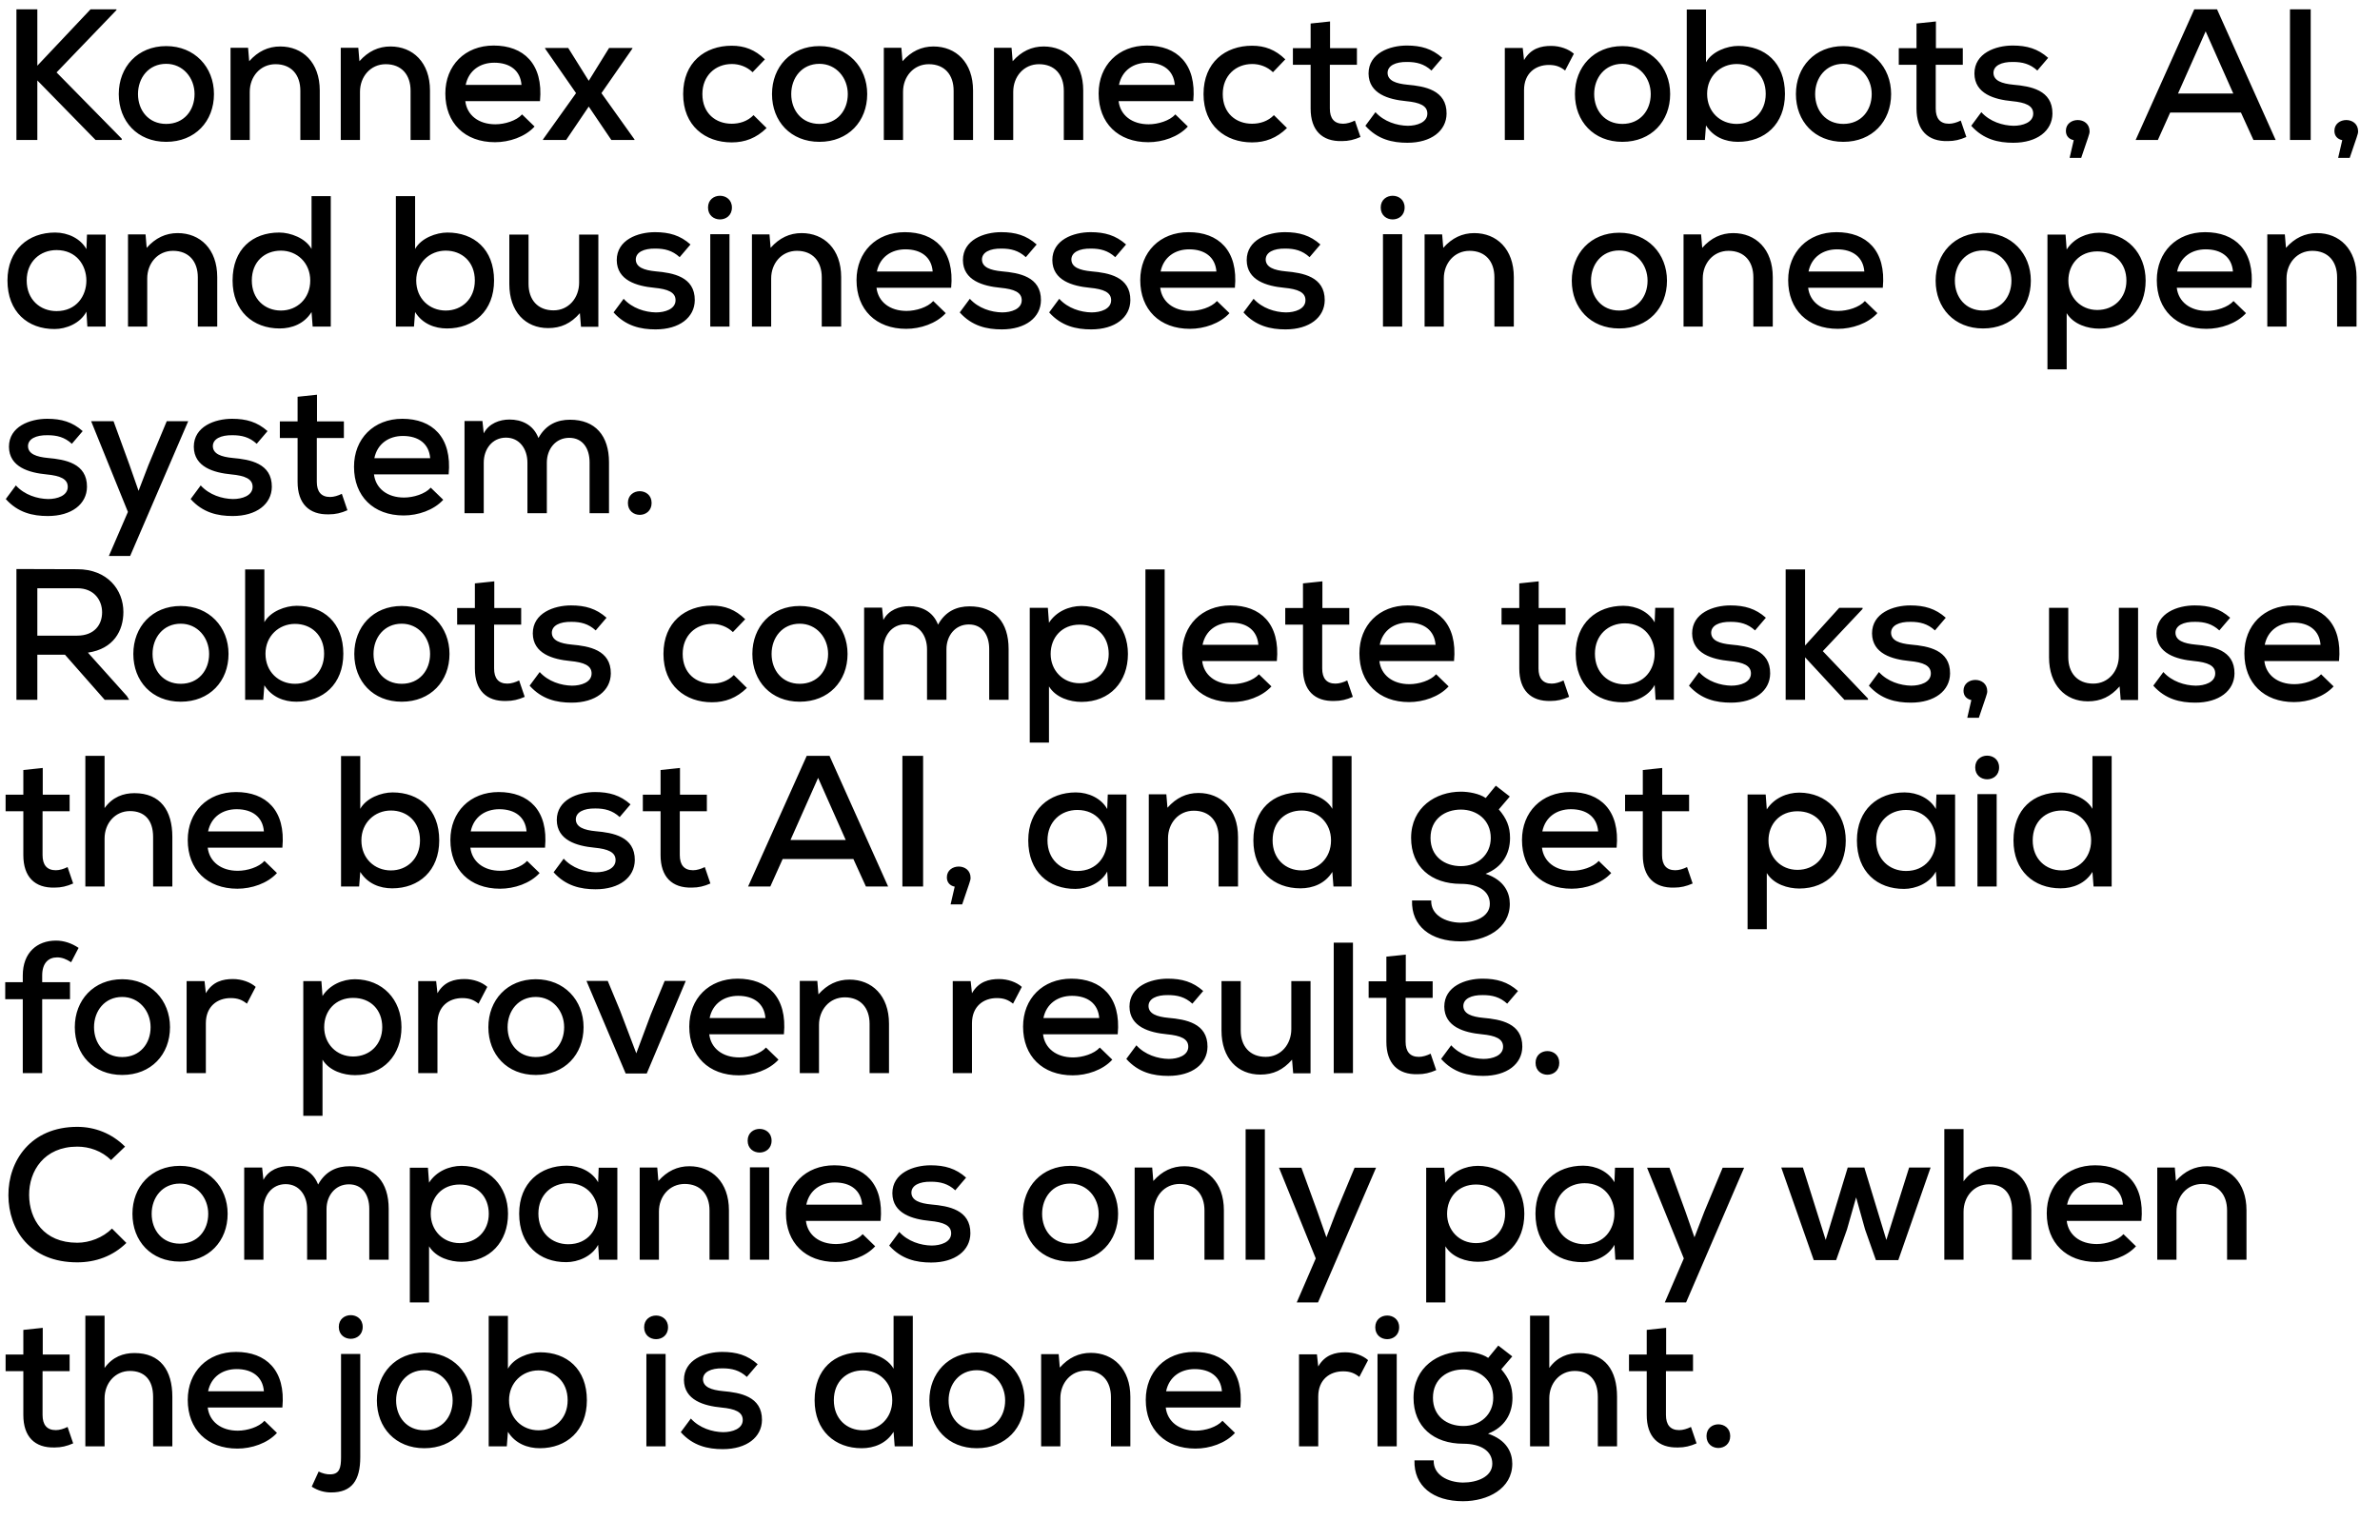 <?xml version="1.0" encoding="UTF-8"?> <svg xmlns="http://www.w3.org/2000/svg" width="51" height="33" viewBox="0 0 51 33" fill="none"><path d="M2.496 0.2V0.216L1.212 1.552L2.608 2.972V3H2.048L0.8 1.724V3H0.352V0.2H0.8V1.408L1.94 0.2H2.496ZM3.561 0.988C4.169 0.988 4.585 1.436 4.585 2.016C4.585 2.6 4.181 3.04 3.561 3.04C2.945 3.04 2.545 2.6 2.545 2.016C2.545 1.436 2.949 0.988 3.561 0.988ZM3.561 1.368C3.185 1.368 2.957 1.668 2.957 2.016C2.957 2.368 3.185 2.656 3.561 2.656C3.941 2.656 4.169 2.368 4.169 2.016C4.169 1.668 3.921 1.368 3.561 1.368ZM6.852 3H6.436V1.944C6.436 1.604 6.244 1.376 5.904 1.376C5.576 1.376 5.352 1.644 5.352 1.968V3H4.94V1.024H5.316L5.34 1.312C5.528 1.1 5.748 0.996 6.004 0.996C6.484 0.996 6.852 1.336 6.852 1.94V3ZM9.214 3H8.798V1.944C8.798 1.604 8.606 1.376 8.266 1.376C7.938 1.376 7.714 1.644 7.714 1.968V3H7.302V1.024H7.678L7.702 1.312C7.89 1.1 8.11 0.996 8.366 0.996C8.846 0.996 9.214 1.336 9.214 1.94V3ZM11.571 2.168H9.971C10.007 2.468 10.255 2.664 10.615 2.664C10.815 2.664 11.067 2.588 11.187 2.452L11.455 2.712C11.251 2.936 10.911 3.048 10.607 3.048C9.959 3.048 9.543 2.636 9.543 2.004C9.543 1.404 9.963 0.976 10.579 0.976C11.215 0.976 11.647 1.364 11.571 2.168ZM9.979 1.82H11.175C11.151 1.508 10.923 1.344 10.591 1.344C10.291 1.344 10.043 1.508 9.979 1.82ZM12.616 1.732L13.052 1.028H13.552V1.04L12.888 1.996L13.596 2.988V3H13.1L12.616 2.284L12.132 3H11.636V2.988L12.344 1.996L11.68 1.04V1.028H12.176L12.616 1.732ZM16.147 2.468L16.427 2.744C16.207 2.96 15.963 3.052 15.679 3.052C15.111 3.052 14.639 2.696 14.639 2.016C14.639 1.336 15.107 0.98 15.679 0.98C15.951 0.98 16.179 1.064 16.391 1.272L16.127 1.548C16.003 1.428 15.839 1.372 15.683 1.372C15.327 1.372 15.051 1.624 15.051 2.016C15.051 2.432 15.339 2.652 15.679 2.652C15.847 2.652 16.019 2.6 16.147 2.468ZM17.559 0.988C18.167 0.988 18.583 1.436 18.583 2.016C18.583 2.6 18.179 3.04 17.559 3.04C16.943 3.04 16.543 2.6 16.543 2.016C16.543 1.436 16.947 0.988 17.559 0.988ZM17.559 1.368C17.183 1.368 16.955 1.668 16.955 2.016C16.955 2.368 17.183 2.656 17.559 2.656C17.939 2.656 18.167 2.368 18.167 2.016C18.167 1.668 17.919 1.368 17.559 1.368ZM20.851 3H20.435V1.944C20.435 1.604 20.243 1.376 19.903 1.376C19.575 1.376 19.351 1.644 19.351 1.968V3H18.939V1.024H19.315L19.339 1.312C19.527 1.1 19.747 0.996 20.003 0.996C20.483 0.996 20.851 1.336 20.851 1.94V3ZM23.212 3H22.796V1.944C22.796 1.604 22.604 1.376 22.264 1.376C21.936 1.376 21.712 1.644 21.712 1.968V3H21.3V1.024H21.676L21.7 1.312C21.888 1.1 22.108 0.996 22.364 0.996C22.844 0.996 23.212 1.336 23.212 1.94V3ZM25.57 2.168H23.97C24.006 2.468 24.254 2.664 24.614 2.664C24.814 2.664 25.066 2.588 25.186 2.452L25.454 2.712C25.25 2.936 24.91 3.048 24.606 3.048C23.958 3.048 23.542 2.636 23.542 2.004C23.542 1.404 23.962 0.976 24.578 0.976C25.214 0.976 25.646 1.364 25.57 2.168ZM23.978 1.82H25.174C25.15 1.508 24.922 1.344 24.59 1.344C24.29 1.344 24.042 1.508 23.978 1.82ZM27.298 2.468L27.578 2.744C27.358 2.96 27.114 3.052 26.83 3.052C26.262 3.052 25.79 2.696 25.79 2.016C25.79 1.336 26.258 0.98 26.83 0.98C27.102 0.98 27.33 1.064 27.542 1.272L27.278 1.548C27.154 1.428 26.99 1.372 26.834 1.372C26.478 1.372 26.202 1.624 26.202 2.016C26.202 2.432 26.49 2.652 26.83 2.652C26.998 2.652 27.17 2.6 27.298 2.468ZM28.085 0.504L28.501 0.46V1.032H29.077V1.388H28.497V2.328C28.497 2.536 28.589 2.652 28.781 2.652C28.861 2.652 28.953 2.624 29.033 2.584L29.153 2.936C29.017 2.996 28.897 3.024 28.757 3.024C28.329 3.036 28.085 2.792 28.085 2.328V1.388H27.705V1.032H28.085V0.504ZM30.906 1.24L30.674 1.512C30.518 1.368 30.35 1.328 30.154 1.328C29.902 1.324 29.734 1.408 29.734 1.564C29.738 1.728 29.91 1.792 30.162 1.816C30.526 1.848 31.002 1.928 30.998 2.436C30.994 2.804 30.67 3.06 30.158 3.06C29.838 3.06 29.518 2.988 29.258 2.696L29.474 2.404C29.658 2.608 29.934 2.692 30.166 2.696C30.362 2.696 30.582 2.624 30.586 2.44C30.59 2.264 30.422 2.196 30.13 2.168C29.758 2.132 29.33 2.012 29.326 1.576C29.326 1.14 29.778 0.976 30.146 0.976C30.45 0.976 30.686 1.044 30.906 1.24ZM32.246 1.028H32.63L32.658 1.288C32.802 1.036 33.026 0.984 33.238 0.984C33.43 0.984 33.614 1.052 33.726 1.152L33.538 1.512C33.438 1.432 33.342 1.392 33.19 1.392C32.906 1.392 32.658 1.568 32.658 1.932V3H32.246V1.028ZM34.765 0.988C35.373 0.988 35.789 1.436 35.789 2.016C35.789 2.6 35.385 3.04 34.765 3.04C34.149 3.04 33.749 2.6 33.749 2.016C33.749 1.436 34.153 0.988 34.765 0.988ZM34.765 1.368C34.389 1.368 34.161 1.668 34.161 2.016C34.161 2.368 34.389 2.656 34.765 2.656C35.145 2.656 35.373 2.368 35.373 2.016C35.373 1.668 35.125 1.368 34.765 1.368ZM37.213 1.372C36.869 1.372 36.581 1.632 36.581 2.012C36.581 2.4 36.865 2.656 37.213 2.656C37.557 2.656 37.837 2.408 37.837 2.012C37.837 1.608 37.557 1.372 37.213 1.372ZM36.145 0.204H36.557V1.336C36.685 1.104 37.009 0.984 37.249 0.984C37.817 0.984 38.249 1.34 38.249 2.012C38.249 2.664 37.813 3.04 37.241 3.04C36.977 3.04 36.713 2.94 36.557 2.688L36.533 3H36.145V0.204ZM39.5 0.988C40.108 0.988 40.524 1.436 40.524 2.016C40.524 2.6 40.12 3.04 39.5 3.04C38.884 3.04 38.484 2.6 38.484 2.016C38.484 1.436 38.888 0.988 39.5 0.988ZM39.5 1.368C39.124 1.368 38.896 1.668 38.896 2.016C38.896 2.368 39.124 2.656 39.5 2.656C39.88 2.656 40.108 2.368 40.108 2.016C40.108 1.668 39.86 1.368 39.5 1.368ZM41.068 0.504L41.484 0.46V1.032H42.06V1.388H41.48V2.328C41.48 2.536 41.572 2.652 41.764 2.652C41.844 2.652 41.936 2.624 42.016 2.584L42.136 2.936C42 2.996 41.88 3.024 41.74 3.024C41.312 3.036 41.068 2.792 41.068 2.328V1.388H40.688V1.032H41.068V0.504ZM43.889 1.24L43.657 1.512C43.501 1.368 43.333 1.328 43.137 1.328C42.885 1.324 42.717 1.408 42.717 1.564C42.721 1.728 42.893 1.792 43.145 1.816C43.509 1.848 43.985 1.928 43.981 2.436C43.977 2.804 43.653 3.06 43.141 3.06C42.821 3.06 42.501 2.988 42.241 2.696L42.457 2.404C42.641 2.608 42.917 2.692 43.149 2.696C43.345 2.696 43.565 2.624 43.569 2.44C43.573 2.264 43.405 2.196 43.113 2.168C42.741 2.132 42.313 2.012 42.309 1.576C42.309 1.14 42.761 0.976 43.129 0.976C43.433 0.976 43.669 1.044 43.889 1.24ZM44.777 2.816C44.777 2.876 44.749 2.928 44.597 3.384H44.349L44.437 3.004C44.337 2.984 44.269 2.916 44.269 2.804C44.269 2.5 44.777 2.488 44.777 2.816ZM48.288 3L48.02 2.412H46.504L46.24 3H45.764L47.02 0.2H47.508L48.764 3H48.288ZM47.856 2.004L47.264 0.672L46.672 2.004H47.856ZM49.515 3H49.071V0.2H49.515V3ZM50.531 2.816C50.531 2.876 50.503 2.928 50.351 3.384H50.103L50.191 3.004C50.091 2.984 50.023 2.916 50.023 2.804C50.023 2.5 50.531 2.488 50.531 2.816ZM1.852 5.34L1.864 5.028H2.264C2.264 5.684 2.264 6.344 2.264 7H1.872L1.852 6.68C1.72 6.932 1.416 7.052 1.172 7.052C0.596 7.056 0.16 6.684 0.16 6.012C0.16 5.352 0.612 4.984 1.18 4.984C1.46 4.984 1.728 5.116 1.852 5.34ZM1.212 5.36C0.86 5.36 0.572 5.608 0.572 6.012C0.572 6.42 0.86 6.668 1.212 6.668C2.064 6.668 2.064 5.36 1.212 5.36ZM4.655 7H4.239V5.944C4.239 5.604 4.047 5.376 3.707 5.376C3.379 5.376 3.155 5.644 3.155 5.968V7H2.743V5.024H3.119L3.143 5.312C3.331 5.1 3.551 4.996 3.807 4.996C4.287 4.996 4.655 5.336 4.655 5.94V7ZM6.02 5.372C5.672 5.372 5.396 5.608 5.396 6.012C5.396 6.408 5.672 6.656 6.02 6.656C6.364 6.656 6.648 6.4 6.648 6.012C6.648 5.632 6.364 5.372 6.02 5.372ZM6.676 4.204H7.088V7H6.7L6.676 6.688C6.52 6.94 6.256 7.04 5.992 7.04C5.42 7.04 4.984 6.664 4.984 6.012C4.984 5.34 5.412 4.984 5.984 4.984C6.224 4.984 6.548 5.104 6.676 5.336V4.204ZM9.551 5.372C9.207 5.372 8.919 5.632 8.919 6.012C8.919 6.4 9.203 6.656 9.551 6.656C9.895 6.656 10.175 6.408 10.175 6.012C10.175 5.608 9.895 5.372 9.551 5.372ZM8.483 4.204H8.895V5.336C9.023 5.104 9.347 4.984 9.587 4.984C10.155 4.984 10.587 5.34 10.587 6.012C10.587 6.664 10.151 7.04 9.579 7.04C9.315 7.04 9.051 6.94 8.895 6.688L8.871 7H8.483V4.204ZM10.914 5.028H11.326V6.084C11.326 6.42 11.518 6.652 11.862 6.652C12.186 6.652 12.41 6.384 12.41 6.056V5.028H12.822V7.004H12.45L12.426 6.712C12.234 6.932 12.022 7.032 11.746 7.032C11.262 7.032 10.914 6.684 10.914 6.088V5.028ZM14.796 5.24L14.564 5.512C14.408 5.368 14.24 5.328 14.044 5.328C13.792 5.324 13.624 5.408 13.624 5.564C13.628 5.728 13.8 5.792 14.052 5.816C14.416 5.848 14.892 5.928 14.888 6.436C14.884 6.804 14.56 7.06 14.048 7.06C13.728 7.06 13.408 6.988 13.148 6.696L13.364 6.404C13.548 6.608 13.824 6.692 14.056 6.696C14.252 6.696 14.472 6.624 14.476 6.44C14.48 6.264 14.312 6.196 14.02 6.168C13.648 6.132 13.22 6.012 13.216 5.576C13.216 5.14 13.668 4.976 14.036 4.976C14.34 4.976 14.576 5.044 14.796 5.24ZM15.632 5.02V7H15.22V5.02H15.632ZM15.172 4.448C15.172 4.788 15.684 4.788 15.684 4.448C15.684 4.112 15.172 4.112 15.172 4.448ZM18.025 7H17.609V5.944C17.609 5.604 17.417 5.376 17.077 5.376C16.749 5.376 16.525 5.644 16.525 5.968V7H16.113V5.024H16.489L16.513 5.312C16.701 5.1 16.921 4.996 17.177 4.996C17.657 4.996 18.025 5.336 18.025 5.94V7ZM20.382 6.168H18.782C18.818 6.468 19.066 6.664 19.426 6.664C19.626 6.664 19.878 6.588 19.998 6.452L20.266 6.712C20.062 6.936 19.722 7.048 19.418 7.048C18.77 7.048 18.354 6.636 18.354 6.004C18.354 5.404 18.774 4.976 19.39 4.976C20.026 4.976 20.458 5.364 20.382 6.168ZM18.79 5.82H19.986C19.962 5.508 19.734 5.344 19.402 5.344C19.102 5.344 18.854 5.508 18.79 5.82ZM22.214 5.24L21.982 5.512C21.826 5.368 21.658 5.328 21.462 5.328C21.21 5.324 21.042 5.408 21.042 5.564C21.046 5.728 21.218 5.792 21.47 5.816C21.834 5.848 22.31 5.928 22.306 6.436C22.302 6.804 21.978 7.06 21.466 7.06C21.146 7.06 20.826 6.988 20.566 6.696L20.782 6.404C20.966 6.608 21.242 6.692 21.474 6.696C21.67 6.696 21.89 6.624 21.894 6.44C21.898 6.264 21.73 6.196 21.438 6.168C21.066 6.132 20.638 6.012 20.634 5.576C20.634 5.14 21.086 4.976 21.454 4.976C21.758 4.976 21.994 5.044 22.214 5.24ZM24.13 5.24L23.898 5.512C23.742 5.368 23.574 5.328 23.378 5.328C23.126 5.324 22.958 5.408 22.958 5.564C22.962 5.728 23.134 5.792 23.386 5.816C23.75 5.848 24.226 5.928 24.222 6.436C24.218 6.804 23.894 7.06 23.382 7.06C23.062 7.06 22.742 6.988 22.482 6.696L22.698 6.404C22.882 6.608 23.158 6.692 23.39 6.696C23.586 6.696 23.806 6.624 23.81 6.44C23.814 6.264 23.646 6.196 23.354 6.168C22.982 6.132 22.554 6.012 22.55 5.576C22.55 5.14 23.002 4.976 23.37 4.976C23.674 4.976 23.91 5.044 24.13 5.24ZM26.462 6.168H24.862C24.898 6.468 25.146 6.664 25.506 6.664C25.706 6.664 25.958 6.588 26.078 6.452L26.346 6.712C26.142 6.936 25.802 7.048 25.498 7.048C24.85 7.048 24.434 6.636 24.434 6.004C24.434 5.404 24.854 4.976 25.47 4.976C26.106 4.976 26.538 5.364 26.462 6.168ZM24.87 5.82H26.066C26.042 5.508 25.814 5.344 25.482 5.344C25.182 5.344 24.934 5.508 24.87 5.82ZM28.294 5.24L28.062 5.512C27.907 5.368 27.738 5.328 27.543 5.328C27.291 5.324 27.122 5.408 27.122 5.564C27.127 5.728 27.299 5.792 27.55 5.816C27.915 5.848 28.39 5.928 28.387 6.436C28.383 6.804 28.058 7.06 27.547 7.06C27.227 7.06 26.907 6.988 26.646 6.696L26.863 6.404C27.047 6.608 27.323 6.692 27.555 6.696C27.75 6.696 27.971 6.624 27.974 6.44C27.979 6.264 27.811 6.196 27.518 6.168C27.146 6.132 26.718 6.012 26.715 5.576C26.715 5.14 27.166 4.976 27.535 4.976C27.838 4.976 28.075 5.044 28.294 5.24ZM30.047 5.02V7H29.635V5.02H30.047ZM29.587 4.448C29.587 4.788 30.099 4.788 30.099 4.448C30.099 4.112 29.587 4.112 29.587 4.448ZM32.439 7H32.023V5.944C32.023 5.604 31.831 5.376 31.491 5.376C31.163 5.376 30.939 5.644 30.939 5.968V7H30.527V5.024H30.903L30.927 5.312C31.115 5.1 31.335 4.996 31.591 4.996C32.071 4.996 32.439 5.336 32.439 5.94V7ZM34.697 4.988C35.305 4.988 35.721 5.436 35.721 6.016C35.721 6.6 35.317 7.04 34.697 7.04C34.081 7.04 33.681 6.6 33.681 6.016C33.681 5.436 34.085 4.988 34.697 4.988ZM34.697 5.368C34.321 5.368 34.093 5.668 34.093 6.016C34.093 6.368 34.321 6.656 34.697 6.656C35.077 6.656 35.305 6.368 35.305 6.016C35.305 5.668 35.057 5.368 34.697 5.368ZM37.988 7H37.572V5.944C37.572 5.604 37.38 5.376 37.04 5.376C36.712 5.376 36.488 5.644 36.488 5.968V7H36.076V5.024H36.452L36.476 5.312C36.664 5.1 36.884 4.996 37.14 4.996C37.62 4.996 37.988 5.336 37.988 5.94V7ZM40.346 6.168H38.746C38.782 6.468 39.03 6.664 39.39 6.664C39.59 6.664 39.842 6.588 39.962 6.452L40.23 6.712C40.026 6.936 39.686 7.048 39.382 7.048C38.734 7.048 38.318 6.636 38.318 6.004C38.318 5.404 38.738 4.976 39.354 4.976C39.99 4.976 40.422 5.364 40.346 6.168ZM38.754 5.82H39.95C39.926 5.508 39.698 5.344 39.366 5.344C39.066 5.344 38.818 5.508 38.754 5.82ZM42.494 4.988C43.102 4.988 43.518 5.436 43.518 6.016C43.518 6.6 43.114 7.04 42.494 7.04C41.878 7.04 41.478 6.6 41.478 6.016C41.478 5.436 41.882 4.988 42.494 4.988ZM42.494 5.368C42.118 5.368 41.89 5.668 41.89 6.016C41.89 6.368 42.118 6.656 42.494 6.656C42.874 6.656 43.102 6.368 43.102 6.016C43.102 5.668 42.854 5.368 42.494 5.368ZM44.942 6.644C45.302 6.644 45.566 6.384 45.566 6.016C45.566 5.644 45.318 5.388 44.942 5.388C44.562 5.388 44.322 5.664 44.322 6.016C44.322 6.368 44.582 6.644 44.942 6.644ZM44.286 7.916H43.874V5.028H44.262L44.286 5.348C44.438 5.108 44.718 4.988 44.982 4.988C45.57 4.992 45.978 5.42 45.978 6.016C45.978 6.612 45.594 7.044 44.982 7.044C44.742 7.044 44.434 6.956 44.286 6.712V7.916ZM48.245 6.168H46.645C46.681 6.468 46.929 6.664 47.289 6.664C47.489 6.664 47.741 6.588 47.861 6.452L48.129 6.712C47.925 6.936 47.585 7.048 47.281 7.048C46.633 7.048 46.217 6.636 46.217 6.004C46.217 5.404 46.637 4.976 47.253 4.976C47.889 4.976 48.321 5.364 48.245 6.168ZM46.653 5.82H47.849C47.825 5.508 47.597 5.344 47.265 5.344C46.965 5.344 46.717 5.508 46.653 5.82ZM50.497 7H50.081V5.944C50.081 5.604 49.889 5.376 49.549 5.376C49.221 5.376 48.997 5.644 48.997 5.968V7H48.585V5.024H48.961L48.985 5.312C49.173 5.1 49.393 4.996 49.649 4.996C50.129 4.996 50.497 5.336 50.497 5.94V7ZM1.772 9.24L1.54 9.512C1.384 9.368 1.216 9.328 1.02 9.328C0.768 9.324 0.6 9.408 0.6 9.564C0.604 9.728 0.776 9.792 1.028 9.816C1.392 9.848 1.868 9.928 1.864 10.436C1.86 10.804 1.536 11.06 1.024 11.06C0.704 11.06 0.384 10.988 0.124 10.696L0.34 10.404C0.524 10.608 0.8 10.692 1.032 10.696C1.228 10.696 1.448 10.624 1.452 10.44C1.456 10.264 1.288 10.196 0.996 10.168C0.624 10.132 0.196 10.012 0.192 9.576C0.192 9.14 0.644 8.976 1.012 8.976C1.316 8.976 1.552 9.044 1.772 9.24ZM3.573 9.028H4.033L2.789 11.916H2.333L2.741 10.972L1.953 9.028H2.433L2.773 9.96L2.969 10.52L3.181 9.968L3.573 9.028ZM5.733 9.24L5.501 9.512C5.345 9.368 5.177 9.328 4.981 9.328C4.729 9.324 4.561 9.408 4.561 9.564C4.565 9.728 4.737 9.792 4.989 9.816C5.353 9.848 5.829 9.928 5.825 10.436C5.821 10.804 5.497 11.06 4.985 11.06C4.665 11.06 4.345 10.988 4.085 10.696L4.301 10.404C4.485 10.608 4.761 10.692 4.993 10.696C5.189 10.696 5.409 10.624 5.413 10.44C5.417 10.264 5.249 10.196 4.957 10.168C4.585 10.132 4.157 10.012 4.153 9.576C4.153 9.14 4.605 8.976 4.973 8.976C5.277 8.976 5.513 9.044 5.733 9.24ZM6.377 8.504L6.793 8.46V9.032H7.369V9.388H6.789V10.328C6.789 10.536 6.881 10.652 7.073 10.652C7.153 10.652 7.245 10.624 7.325 10.584L7.445 10.936C7.309 10.996 7.189 11.024 7.049 11.024C6.621 11.036 6.377 10.792 6.377 10.328V9.388H5.997V9.032H6.377V8.504ZM9.614 10.168H8.014C8.05 10.468 8.298 10.664 8.658 10.664C8.858 10.664 9.11 10.588 9.23 10.452L9.498 10.712C9.294 10.936 8.954 11.048 8.65 11.048C8.002 11.048 7.586 10.636 7.586 10.004C7.586 9.404 8.006 8.976 8.622 8.976C9.258 8.976 9.69 9.364 9.614 10.168ZM8.022 9.82H9.218C9.194 9.508 8.966 9.344 8.634 9.344C8.334 9.344 8.086 9.508 8.022 9.82ZM11.718 11H11.302V9.916C11.302 9.624 11.134 9.38 10.842 9.38C10.55 9.38 10.366 9.624 10.366 9.916V11H9.954V9.024H10.338L10.366 9.288C10.478 9.072 10.71 8.992 10.918 8.992C11.17 8.992 11.426 9.096 11.538 9.388C11.698 9.096 11.946 8.996 12.214 8.996C12.758 8.996 13.05 9.34 13.05 9.908V11H12.634V9.908C12.634 9.616 12.49 9.384 12.198 9.384C11.906 9.384 11.718 9.624 11.718 9.916V11ZM13.455 10.78C13.455 10.444 13.963 10.444 13.963 10.78C13.963 11.12 13.455 11.12 13.455 10.78ZM2.72 14.92L2.768 15H2.244L1.392 14.032H0.8V15H0.352V12.196C0.788 12.196 1.22 12.2 1.656 12.2C2.304 12.2 2.644 12.644 2.644 13.116C2.644 13.516 2.436 13.908 1.884 13.988L2.72 14.92ZM1.656 12.608H0.8V13.624H1.652C2.024 13.624 2.188 13.388 2.188 13.124C2.188 12.872 2.024 12.608 1.656 12.608ZM3.873 12.988C4.481 12.988 4.897 13.436 4.897 14.016C4.897 14.6 4.493 15.04 3.873 15.04C3.257 15.04 2.857 14.6 2.857 14.016C2.857 13.436 3.261 12.988 3.873 12.988ZM3.873 13.368C3.497 13.368 3.269 13.668 3.269 14.016C3.269 14.368 3.497 14.656 3.873 14.656C4.253 14.656 4.481 14.368 4.481 14.016C4.481 13.668 4.233 13.368 3.873 13.368ZM6.321 13.372C5.977 13.372 5.689 13.632 5.689 14.012C5.689 14.4 5.973 14.656 6.321 14.656C6.665 14.656 6.945 14.408 6.945 14.012C6.945 13.608 6.665 13.372 6.321 13.372ZM5.253 12.204H5.665V13.336C5.793 13.104 6.117 12.984 6.357 12.984C6.925 12.984 7.357 13.34 7.357 14.012C7.357 14.664 6.921 15.04 6.349 15.04C6.085 15.04 5.821 14.94 5.665 14.688L5.641 15H5.253V12.204ZM8.608 12.988C9.216 12.988 9.632 13.436 9.632 14.016C9.632 14.6 9.228 15.04 8.608 15.04C7.992 15.04 7.592 14.6 7.592 14.016C7.592 13.436 7.996 12.988 8.608 12.988ZM8.608 13.368C8.232 13.368 8.004 13.668 8.004 14.016C8.004 14.368 8.232 14.656 8.608 14.656C8.988 14.656 9.216 14.368 9.216 14.016C9.216 13.668 8.968 13.368 8.608 13.368ZM10.176 12.504L10.592 12.46V13.032H11.168V13.388H10.588V14.328C10.588 14.536 10.68 14.652 10.872 14.652C10.952 14.652 11.044 14.624 11.124 14.584L11.244 14.936C11.108 14.996 10.988 15.024 10.848 15.024C10.42 15.036 10.176 14.792 10.176 14.328V13.388H9.796V13.032H10.176V12.504ZM12.997 13.24L12.765 13.512C12.609 13.368 12.441 13.328 12.245 13.328C11.993 13.324 11.825 13.408 11.825 13.564C11.829 13.728 12.001 13.792 12.253 13.816C12.617 13.848 13.093 13.928 13.089 14.436C13.085 14.804 12.761 15.06 12.249 15.06C11.929 15.06 11.609 14.988 11.349 14.696L11.565 14.404C11.749 14.608 12.025 14.692 12.257 14.696C12.453 14.696 12.673 14.624 12.677 14.44C12.681 14.264 12.513 14.196 12.221 14.168C11.849 14.132 11.421 14.012 11.417 13.576C11.417 13.14 11.869 12.976 12.237 12.976C12.541 12.976 12.777 13.044 12.997 13.24ZM15.725 14.468L16.005 14.744C15.785 14.96 15.541 15.052 15.257 15.052C14.689 15.052 14.217 14.696 14.217 14.016C14.217 13.336 14.685 12.98 15.257 12.98C15.529 12.98 15.757 13.064 15.969 13.272L15.705 13.548C15.581 13.428 15.417 13.372 15.261 13.372C14.905 13.372 14.629 13.624 14.629 14.016C14.629 14.432 14.917 14.652 15.257 14.652C15.425 14.652 15.597 14.6 15.725 14.468ZM17.137 12.988C17.745 12.988 18.162 13.436 18.162 14.016C18.162 14.6 17.758 15.04 17.137 15.04C16.521 15.04 16.122 14.6 16.122 14.016C16.122 13.436 16.526 12.988 17.137 12.988ZM17.137 13.368C16.762 13.368 16.534 13.668 16.534 14.016C16.534 14.368 16.762 14.656 17.137 14.656C17.517 14.656 17.745 14.368 17.745 14.016C17.745 13.668 17.497 13.368 17.137 13.368ZM20.281 15H19.865V13.916C19.865 13.624 19.697 13.38 19.405 13.38C19.113 13.38 18.929 13.624 18.929 13.916V15H18.517V13.024H18.901L18.929 13.288C19.041 13.072 19.273 12.992 19.481 12.992C19.733 12.992 19.989 13.096 20.101 13.388C20.261 13.096 20.509 12.996 20.777 12.996C21.321 12.996 21.613 13.34 21.613 13.908V15H21.197V13.908C21.197 13.616 21.053 13.384 20.761 13.384C20.469 13.384 20.281 13.624 20.281 13.916V15ZM23.134 14.644C23.494 14.644 23.758 14.384 23.758 14.016C23.758 13.644 23.51 13.388 23.134 13.388C22.754 13.388 22.514 13.664 22.514 14.016C22.514 14.368 22.774 14.644 23.134 14.644ZM22.478 15.916H22.066V13.028H22.454L22.478 13.348C22.63 13.108 22.91 12.988 23.174 12.988C23.762 12.992 24.17 13.42 24.17 14.016C24.17 14.612 23.786 15.044 23.174 15.044C22.934 15.044 22.626 14.956 22.478 14.712V15.916ZM24.545 12.204H24.957V15H24.545V12.204ZM27.361 14.168H25.761C25.797 14.468 26.045 14.664 26.405 14.664C26.605 14.664 26.857 14.588 26.977 14.452L27.245 14.712C27.041 14.936 26.701 15.048 26.397 15.048C25.749 15.048 25.333 14.636 25.333 14.004C25.333 13.404 25.753 12.976 26.369 12.976C27.005 12.976 27.437 13.364 27.361 14.168ZM25.769 13.82H26.965C26.941 13.508 26.713 13.344 26.381 13.344C26.081 13.344 25.833 13.508 25.769 13.82ZM27.921 12.504L28.337 12.46V13.032H28.913V13.388H28.333V14.328C28.333 14.536 28.425 14.652 28.617 14.652C28.697 14.652 28.789 14.624 28.869 14.584L28.989 14.936C28.853 14.996 28.733 15.024 28.593 15.024C28.165 15.036 27.921 14.792 27.921 14.328V13.388H27.541V13.032H27.921V12.504ZM31.158 14.168H29.558C29.594 14.468 29.842 14.664 30.202 14.664C30.402 14.664 30.654 14.588 30.774 14.452L31.042 14.712C30.838 14.936 30.498 15.048 30.194 15.048C29.546 15.048 29.13 14.636 29.13 14.004C29.13 13.404 29.55 12.976 30.166 12.976C30.802 12.976 31.234 13.364 31.158 14.168ZM29.566 13.82H30.762C30.738 13.508 30.51 13.344 30.178 13.344C29.878 13.344 29.63 13.508 29.566 13.82ZM32.556 12.504L32.972 12.46V13.032H33.548V13.388H32.968V14.328C32.968 14.536 33.06 14.652 33.252 14.652C33.332 14.652 33.424 14.624 33.504 14.584L33.624 14.936C33.488 14.996 33.368 15.024 33.228 15.024C32.8 15.036 32.556 14.792 32.556 14.328V13.388H32.176V13.032H32.556V12.504ZM35.457 13.34L35.469 13.028H35.869C35.869 13.684 35.869 14.344 35.869 15H35.477L35.457 14.68C35.325 14.932 35.021 15.052 34.777 15.052C34.201 15.056 33.765 14.684 33.765 14.012C33.765 13.352 34.217 12.984 34.785 12.984C35.065 12.984 35.333 13.116 35.457 13.34ZM34.817 13.36C34.465 13.36 34.177 13.608 34.177 14.012C34.177 14.42 34.465 14.668 34.817 14.668C35.669 14.668 35.669 13.36 34.817 13.36ZM37.84 13.24L37.608 13.512C37.452 13.368 37.284 13.328 37.088 13.328C36.836 13.324 36.668 13.408 36.668 13.564C36.672 13.728 36.844 13.792 37.096 13.816C37.46 13.848 37.936 13.928 37.932 14.436C37.928 14.804 37.604 15.06 37.092 15.06C36.772 15.06 36.452 14.988 36.192 14.696L36.408 14.404C36.592 14.608 36.868 14.692 37.1 14.696C37.296 14.696 37.516 14.624 37.52 14.44C37.524 14.264 37.356 14.196 37.064 14.168C36.692 14.132 36.264 14.012 36.26 13.576C36.26 13.14 36.712 12.976 37.08 12.976C37.384 12.976 37.62 13.044 37.84 13.24ZM38.264 12.204H38.68V13.836L39.412 13.028H39.912V13.052L39.06 13.956L40.028 14.972V15H39.524L38.68 14.088V15H38.264V12.204ZM41.695 13.24L41.463 13.512C41.307 13.368 41.139 13.328 40.943 13.328C40.691 13.324 40.523 13.408 40.523 13.564C40.527 13.728 40.699 13.792 40.951 13.816C41.315 13.848 41.791 13.928 41.787 14.436C41.783 14.804 41.459 15.06 40.947 15.06C40.627 15.06 40.307 14.988 40.047 14.696L40.263 14.404C40.447 14.608 40.723 14.692 40.955 14.696C41.151 14.696 41.371 14.624 41.375 14.44C41.379 14.264 41.211 14.196 40.919 14.168C40.547 14.132 40.119 14.012 40.115 13.576C40.115 13.14 40.567 12.976 40.935 12.976C41.239 12.976 41.475 13.044 41.695 13.24ZM42.584 14.816C42.584 14.876 42.556 14.928 42.404 15.384H42.156L42.243 15.004C42.144 14.984 42.075 14.916 42.075 14.804C42.075 14.5 42.584 14.488 42.584 14.816ZM43.908 13.028H44.32V14.084C44.32 14.42 44.512 14.652 44.856 14.652C45.18 14.652 45.404 14.384 45.404 14.056V13.028H45.816V15.004H45.444L45.42 14.712C45.228 14.932 45.016 15.032 44.74 15.032C44.256 15.032 43.908 14.684 43.908 14.088V13.028ZM47.789 13.24L47.557 13.512C47.401 13.368 47.233 13.328 47.038 13.328C46.785 13.324 46.617 13.408 46.617 13.564C46.621 13.728 46.794 13.792 47.045 13.816C47.41 13.848 47.886 13.928 47.882 14.436C47.877 14.804 47.553 15.06 47.041 15.06C46.721 15.06 46.401 14.988 46.142 14.696L46.358 14.404C46.541 14.608 46.818 14.692 47.05 14.696C47.245 14.696 47.465 14.624 47.469 14.44C47.474 14.264 47.306 14.196 47.014 14.168C46.642 14.132 46.214 14.012 46.209 13.576C46.209 13.14 46.661 12.976 47.029 12.976C47.334 12.976 47.569 13.044 47.789 13.24ZM50.122 14.168H48.522C48.558 14.468 48.806 14.664 49.166 14.664C49.366 14.664 49.618 14.588 49.738 14.452L50.006 14.712C49.802 14.936 49.462 15.048 49.158 15.048C48.51 15.048 48.094 14.636 48.094 14.004C48.094 13.404 48.514 12.976 49.13 12.976C49.766 12.976 50.198 13.364 50.122 14.168ZM48.53 13.82H49.726C49.702 13.508 49.474 13.344 49.142 13.344C48.842 13.344 48.594 13.508 48.53 13.82ZM0.5 16.504L0.916 16.46V17.032H1.492V17.388H0.912V18.328C0.912 18.536 1.004 18.652 1.196 18.652C1.276 18.652 1.368 18.624 1.448 18.584L1.568 18.936C1.432 18.996 1.312 19.024 1.172 19.024C0.744 19.036 0.5 18.792 0.5 18.328V17.388H0.12V17.032H0.5V16.504ZM1.829 16.2H2.241V17.32C2.413 17.08 2.645 17 2.881 17C3.437 17 3.693 17.372 3.693 17.936V19H3.281V17.94C3.281 17.568 3.089 17.384 2.785 17.384C2.465 17.384 2.241 17.648 2.241 17.972V19H1.829V16.2ZM6.051 18.168H4.451C4.487 18.468 4.735 18.664 5.095 18.664C5.295 18.664 5.547 18.588 5.667 18.452L5.935 18.712C5.731 18.936 5.391 19.048 5.087 19.048C4.439 19.048 4.023 18.636 4.023 18.004C4.023 17.404 4.443 16.976 5.059 16.976C5.695 16.976 6.127 17.364 6.051 18.168ZM4.459 17.82H5.655C5.631 17.508 5.403 17.344 5.071 17.344C4.771 17.344 4.523 17.508 4.459 17.82ZM8.376 17.372C8.032 17.372 7.744 17.632 7.744 18.012C7.744 18.4 8.028 18.656 8.376 18.656C8.72 18.656 9 18.408 9 18.012C9 17.608 8.72 17.372 8.376 17.372ZM7.308 16.204H7.72V17.336C7.848 17.104 8.172 16.984 8.412 16.984C8.98 16.984 9.412 17.34 9.412 18.012C9.412 18.664 8.976 19.04 8.404 19.04C8.14 19.04 7.876 18.94 7.72 18.688L7.696 19H7.308V16.204ZM11.679 18.168H10.079C10.115 18.468 10.363 18.664 10.723 18.664C10.923 18.664 11.175 18.588 11.295 18.452L11.563 18.712C11.359 18.936 11.019 19.048 10.715 19.048C10.067 19.048 9.651 18.636 9.651 18.004C9.651 17.404 10.071 16.976 10.687 16.976C11.323 16.976 11.755 17.364 11.679 18.168ZM10.087 17.82H11.283C11.259 17.508 11.031 17.344 10.699 17.344C10.399 17.344 10.151 17.508 10.087 17.82ZM13.511 17.24L13.279 17.512C13.123 17.368 12.955 17.328 12.759 17.328C12.507 17.324 12.339 17.408 12.339 17.564C12.343 17.728 12.515 17.792 12.767 17.816C13.131 17.848 13.607 17.928 13.603 18.436C13.599 18.804 13.275 19.06 12.763 19.06C12.443 19.06 12.123 18.988 11.863 18.696L12.079 18.404C12.263 18.608 12.539 18.692 12.771 18.696C12.967 18.696 13.187 18.624 13.191 18.44C13.195 18.264 13.027 18.196 12.735 18.168C12.363 18.132 11.935 18.012 11.931 17.576C11.931 17.14 12.383 16.976 12.751 16.976C13.055 16.976 13.291 17.044 13.511 17.24ZM14.155 16.504L14.571 16.46V17.032H15.147V17.388H14.567V18.328C14.567 18.536 14.659 18.652 14.851 18.652C14.931 18.652 15.023 18.624 15.103 18.584L15.223 18.936C15.087 18.996 14.967 19.024 14.827 19.024C14.399 19.036 14.155 18.792 14.155 18.328V17.388H13.775V17.032H14.155V16.504ZM18.555 19L18.287 18.412H16.771L16.507 19H16.031L17.287 16.2H17.775L19.031 19H18.555ZM18.123 18.004L17.531 16.672L16.939 18.004H18.123ZM19.781 19H19.337V16.2H19.781V19ZM20.798 18.816C20.798 18.876 20.77 18.928 20.618 19.384H20.37L20.458 19.004C20.358 18.984 20.29 18.916 20.29 18.804C20.29 18.5 20.798 18.488 20.798 18.816ZM23.726 17.34L23.738 17.028H24.138C24.138 17.684 24.138 18.344 24.138 19H23.746L23.726 18.68C23.594 18.932 23.29 19.052 23.046 19.052C22.47 19.056 22.034 18.684 22.034 18.012C22.034 17.352 22.486 16.984 23.054 16.984C23.334 16.984 23.602 17.116 23.726 17.34ZM23.086 17.36C22.734 17.36 22.446 17.608 22.446 18.012C22.446 18.42 22.734 18.668 23.086 18.668C23.938 18.668 23.938 17.36 23.086 17.36ZM26.529 19H26.113V17.944C26.113 17.604 25.921 17.376 25.581 17.376C25.253 17.376 25.029 17.644 25.029 17.968V19H24.617V17.024H24.993L25.017 17.312C25.205 17.1 25.425 16.996 25.681 16.996C26.161 16.996 26.529 17.336 26.529 17.94V19ZM27.894 17.372C27.546 17.372 27.27 17.608 27.27 18.012C27.27 18.408 27.546 18.656 27.894 18.656C28.238 18.656 28.522 18.4 28.522 18.012C28.522 17.632 28.238 17.372 27.894 17.372ZM28.55 16.204H28.962V19H28.574L28.55 18.688C28.394 18.94 28.13 19.04 27.866 19.04C27.294 19.04 26.858 18.664 26.858 18.012C26.858 17.34 27.286 16.984 27.858 16.984C28.098 16.984 28.422 17.104 28.55 17.336V16.204ZM31.837 17.104L32.053 16.84L32.353 17.072L32.117 17.348C32.282 17.54 32.358 17.716 32.358 17.96C32.358 18.308 32.185 18.592 31.834 18.728C32.237 18.864 32.353 19.136 32.353 19.372C32.353 19.908 31.826 20.176 31.297 20.176C30.654 20.176 30.241 19.848 30.258 19.3H30.669C30.657 19.608 30.97 19.772 31.297 19.776C31.602 19.776 31.925 19.652 31.925 19.372C31.925 19.096 31.674 18.944 31.305 18.944C30.666 18.944 30.238 18.576 30.238 17.96C30.238 17.3 30.77 16.968 31.305 16.968C31.47 16.968 31.698 17.008 31.837 17.104ZM31.305 17.352C30.97 17.352 30.654 17.548 30.654 17.96C30.654 18.352 30.95 18.564 31.305 18.564C31.669 18.564 31.945 18.316 31.945 17.96C31.945 17.572 31.645 17.352 31.305 17.352ZM34.642 18.168H33.042C33.078 18.468 33.327 18.664 33.687 18.664C33.886 18.664 34.139 18.588 34.258 18.452L34.526 18.712C34.322 18.936 33.983 19.048 33.678 19.048C33.031 19.048 32.614 18.636 32.614 18.004C32.614 17.404 33.035 16.976 33.651 16.976C34.286 16.976 34.718 17.364 34.642 18.168ZM33.05 17.82H34.246C34.222 17.508 33.995 17.344 33.663 17.344C33.362 17.344 33.114 17.508 33.05 17.82ZM35.203 16.504L35.619 16.46V17.032H36.195V17.388H35.615V18.328C35.615 18.536 35.707 18.652 35.899 18.652C35.979 18.652 36.071 18.624 36.151 18.584L36.271 18.936C36.135 18.996 36.015 19.024 35.875 19.024C35.447 19.036 35.203 18.792 35.203 18.328V17.388H34.823V17.032H35.203V16.504ZM38.516 18.644C38.876 18.644 39.14 18.384 39.14 18.016C39.14 17.644 38.892 17.388 38.516 17.388C38.136 17.388 37.896 17.664 37.896 18.016C37.896 18.368 38.156 18.644 38.516 18.644ZM37.86 19.916H37.448V17.028H37.836L37.86 17.348C38.012 17.108 38.292 16.988 38.556 16.988C39.144 16.992 39.552 17.42 39.552 18.016C39.552 18.612 39.168 19.044 38.556 19.044C38.316 19.044 38.008 18.956 37.86 18.712V19.916ZM41.483 17.34L41.495 17.028H41.895C41.895 17.684 41.895 18.344 41.895 19H41.503L41.483 18.68C41.351 18.932 41.047 19.052 40.803 19.052C40.227 19.056 39.791 18.684 39.791 18.012C39.791 17.352 40.243 16.984 40.811 16.984C41.091 16.984 41.359 17.116 41.483 17.34ZM40.843 17.36C40.491 17.36 40.203 17.608 40.203 18.012C40.203 18.42 40.491 18.668 40.843 18.668C41.695 18.668 41.695 17.36 40.843 17.36ZM42.786 17.02V19H42.374V17.02H42.786ZM42.326 16.448C42.326 16.788 42.838 16.788 42.838 16.448C42.838 16.112 42.326 16.112 42.326 16.448ZM44.182 17.372C43.834 17.372 43.558 17.608 43.558 18.012C43.558 18.408 43.834 18.656 44.182 18.656C44.526 18.656 44.81 18.4 44.81 18.012C44.81 17.632 44.526 17.372 44.182 17.372ZM44.838 16.204H45.25V19H44.862L44.838 18.688C44.682 18.94 44.418 19.04 44.154 19.04C43.582 19.04 43.146 18.664 43.146 18.012C43.146 17.34 43.574 16.984 44.146 16.984C44.386 16.984 44.71 17.104 44.838 17.336V16.204ZM0.904 23H0.488V21.416H0.112V21.052H0.488V20.908C0.488 20.416 0.796 20.16 1.2 20.16C1.368 20.16 1.536 20.216 1.684 20.316L1.524 20.624C1.42 20.556 1.328 20.52 1.224 20.52C1.036 20.52 0.904 20.644 0.904 20.908V21.052H1.5V21.416H0.904V23ZM2.619 20.988C3.227 20.988 3.643 21.436 3.643 22.016C3.643 22.6 3.239 23.04 2.619 23.04C2.003 23.04 1.603 22.6 1.603 22.016C1.603 21.436 2.007 20.988 2.619 20.988ZM2.619 21.368C2.243 21.368 2.015 21.668 2.015 22.016C2.015 22.368 2.243 22.656 2.619 22.656C2.999 22.656 3.227 22.368 3.227 22.016C3.227 21.668 2.979 21.368 2.619 21.368ZM3.999 21.028H4.383L4.411 21.288C4.555 21.036 4.779 20.984 4.991 20.984C5.183 20.984 5.367 21.052 5.479 21.152L5.291 21.512C5.191 21.432 5.095 21.392 4.943 21.392C4.659 21.392 4.411 21.568 4.411 21.932V23H3.999V21.028ZM7.567 22.644C7.927 22.644 8.191 22.384 8.191 22.016C8.191 21.644 7.943 21.388 7.567 21.388C7.187 21.388 6.947 21.664 6.947 22.016C6.947 22.368 7.207 22.644 7.567 22.644ZM6.911 23.916H6.499V21.028H6.887L6.911 21.348C7.063 21.108 7.343 20.988 7.607 20.988C8.195 20.992 8.603 21.42 8.603 22.016C8.603 22.612 8.219 23.044 7.607 23.044C7.367 23.044 7.059 22.956 6.911 22.712V23.916ZM8.962 21.028H9.346L9.374 21.288C9.518 21.036 9.742 20.984 9.954 20.984C10.146 20.984 10.33 21.052 10.442 21.152L10.254 21.512C10.154 21.432 10.058 21.392 9.906 21.392C9.622 21.392 9.374 21.568 9.374 21.932V23H8.962V21.028ZM11.481 20.988C12.089 20.988 12.505 21.436 12.505 22.016C12.505 22.6 12.101 23.04 11.481 23.04C10.865 23.04 10.465 22.6 10.465 22.016C10.465 21.436 10.869 20.988 11.481 20.988ZM11.481 21.368C11.105 21.368 10.877 21.668 10.877 22.016C10.877 22.368 11.105 22.656 11.481 22.656C11.861 22.656 12.089 22.368 12.089 22.016C12.089 21.668 11.841 21.368 11.481 21.368ZM14.243 21.024H14.695L13.859 23.008H13.407L12.567 21.024H13.023L13.287 21.66L13.635 22.576L13.947 21.74L14.243 21.024ZM16.798 22.168H15.198C15.234 22.468 15.482 22.664 15.842 22.664C16.042 22.664 16.294 22.588 16.414 22.452L16.682 22.712C16.478 22.936 16.138 23.048 15.834 23.048C15.186 23.048 14.77 22.636 14.77 22.004C14.77 21.404 15.19 20.976 15.806 20.976C16.442 20.976 16.874 21.364 16.798 22.168ZM15.206 21.82H16.402C16.378 21.508 16.15 21.344 15.818 21.344C15.518 21.344 15.27 21.508 15.206 21.82ZM19.05 23H18.634V21.944C18.634 21.604 18.442 21.376 18.102 21.376C17.774 21.376 17.55 21.644 17.55 21.968V23H17.138V21.024H17.514L17.538 21.312C17.726 21.1 17.946 20.996 18.202 20.996C18.682 20.996 19.05 21.336 19.05 21.94V23ZM20.416 21.028H20.8L20.828 21.288C20.972 21.036 21.196 20.984 21.408 20.984C21.6 20.984 21.784 21.052 21.896 21.152L21.708 21.512C21.608 21.432 21.512 21.392 21.36 21.392C21.076 21.392 20.828 21.568 20.828 21.932V23H20.416V21.028ZM23.951 22.168H22.351C22.387 22.468 22.635 22.664 22.995 22.664C23.195 22.664 23.447 22.588 23.567 22.452L23.835 22.712C23.631 22.936 23.291 23.048 22.987 23.048C22.339 23.048 21.923 22.636 21.923 22.004C21.923 21.404 22.343 20.976 22.959 20.976C23.595 20.976 24.027 21.364 23.951 22.168ZM22.359 21.82H23.555C23.531 21.508 23.303 21.344 22.971 21.344C22.671 21.344 22.423 21.508 22.359 21.82ZM25.783 21.24L25.551 21.512C25.395 21.368 25.227 21.328 25.031 21.328C24.779 21.324 24.611 21.408 24.611 21.564C24.615 21.728 24.787 21.792 25.039 21.816C25.403 21.848 25.879 21.928 25.875 22.436C25.871 22.804 25.547 23.06 25.035 23.06C24.715 23.06 24.395 22.988 24.135 22.696L24.351 22.404C24.535 22.608 24.811 22.692 25.043 22.696C25.239 22.696 25.459 22.624 25.463 22.44C25.467 22.264 25.299 22.196 25.007 22.168C24.635 22.132 24.207 22.012 24.203 21.576C24.203 21.14 24.655 20.976 25.023 20.976C25.327 20.976 25.563 21.044 25.783 21.24ZM26.175 21.028H26.587V22.084C26.587 22.42 26.779 22.652 27.123 22.652C27.447 22.652 27.671 22.384 27.671 22.056V21.028H28.083V23.004H27.711L27.687 22.712C27.495 22.932 27.283 23.032 27.007 23.032C26.523 23.032 26.175 22.684 26.175 22.088V21.028ZM28.58 20.204H28.992V23H28.58V20.204ZM29.708 20.504L30.124 20.46V21.032H30.7V21.388H30.12V22.328C30.12 22.536 30.212 22.652 30.404 22.652C30.484 22.652 30.576 22.624 30.656 22.584L30.776 22.936C30.64 22.996 30.52 23.024 30.38 23.024C29.952 23.036 29.708 22.792 29.708 22.328V21.388H29.328V21.032H29.708V20.504ZM32.529 21.24L32.297 21.512C32.141 21.368 31.973 21.328 31.777 21.328C31.525 21.324 31.357 21.408 31.357 21.564C31.361 21.728 31.533 21.792 31.785 21.816C32.149 21.848 32.625 21.928 32.621 22.436C32.617 22.804 32.293 23.06 31.781 23.06C31.461 23.06 31.141 22.988 30.881 22.696L31.097 22.404C31.281 22.608 31.557 22.692 31.789 22.696C31.985 22.696 32.205 22.624 32.209 22.44C32.213 22.264 32.045 22.196 31.753 22.168C31.381 22.132 30.953 22.012 30.949 21.576C30.949 21.14 31.401 20.976 31.769 20.976C32.073 20.976 32.309 21.044 32.529 21.24ZM32.905 22.78C32.905 22.444 33.413 22.444 33.413 22.78C33.413 23.12 32.905 23.12 32.905 22.78ZM2.4 26.332L2.708 26.64C2.42 26.924 2.048 27.056 1.656 27.056C0.64 27.056 0.184 26.356 0.18 25.62C0.176 24.884 0.656 24.152 1.656 24.152C2.032 24.152 2.396 24.292 2.68 24.576L2.38 24.864C2.18 24.668 1.916 24.576 1.656 24.576C0.944 24.576 0.62 25.1 0.624 25.616C0.628 26.128 0.932 26.636 1.656 26.636C1.916 26.636 2.204 26.528 2.4 26.332ZM3.854 24.988C4.462 24.988 4.878 25.436 4.878 26.016C4.878 26.6 4.474 27.04 3.854 27.04C3.238 27.04 2.838 26.6 2.838 26.016C2.838 25.436 3.242 24.988 3.854 24.988ZM3.854 25.368C3.478 25.368 3.25 25.668 3.25 26.016C3.25 26.368 3.478 26.656 3.854 26.656C4.234 26.656 4.462 26.368 4.462 26.016C4.462 25.668 4.214 25.368 3.854 25.368ZM6.997 27H6.581V25.916C6.581 25.624 6.413 25.38 6.121 25.38C5.829 25.38 5.645 25.624 5.645 25.916V27H5.233V25.024H5.617L5.645 25.288C5.757 25.072 5.989 24.992 6.197 24.992C6.449 24.992 6.705 25.096 6.817 25.388C6.977 25.096 7.225 24.996 7.493 24.996C8.037 24.996 8.329 25.34 8.329 25.908V27H7.913V25.908C7.913 25.616 7.769 25.384 7.477 25.384C7.185 25.384 6.997 25.624 6.997 25.916V27ZM9.85 26.644C10.21 26.644 10.474 26.384 10.474 26.016C10.474 25.644 10.226 25.388 9.85 25.388C9.47 25.388 9.23 25.664 9.23 26.016C9.23 26.368 9.49 26.644 9.85 26.644ZM9.194 27.916H8.782V25.028H9.17L9.194 25.348C9.346 25.108 9.626 24.988 9.89 24.988C10.478 24.992 10.886 25.42 10.886 26.016C10.886 26.612 10.502 27.044 9.89 27.044C9.65 27.044 9.342 26.956 9.194 26.712V27.916ZM12.817 25.34L12.829 25.028H13.229C13.229 25.684 13.229 26.344 13.229 27H12.837L12.817 26.68C12.685 26.932 12.381 27.052 12.137 27.052C11.561 27.056 11.125 26.684 11.125 26.012C11.125 25.352 11.577 24.984 12.145 24.984C12.425 24.984 12.693 25.116 12.817 25.34ZM12.177 25.36C11.825 25.36 11.537 25.608 11.537 26.012C11.537 26.42 11.825 26.668 12.177 26.668C13.029 26.668 13.029 25.36 12.177 25.36ZM15.62 27H15.204V25.944C15.204 25.604 15.012 25.376 14.672 25.376C14.344 25.376 14.12 25.644 14.12 25.968V27H13.708V25.024H14.084L14.108 25.312C14.296 25.1 14.516 24.996 14.772 24.996C15.252 24.996 15.62 25.336 15.62 25.94V27ZM16.482 25.02V27H16.07V25.02H16.482ZM16.021 24.448C16.021 24.788 16.534 24.788 16.534 24.448C16.534 24.112 16.021 24.112 16.021 24.448ZM18.87 26.168H17.27C17.306 26.468 17.554 26.664 17.914 26.664C18.114 26.664 18.366 26.588 18.486 26.452L18.754 26.712C18.55 26.936 18.21 27.048 17.906 27.048C17.258 27.048 16.842 26.636 16.842 26.004C16.842 25.404 17.262 24.976 17.878 24.976C18.514 24.976 18.946 25.364 18.87 26.168ZM17.278 25.82H18.474C18.45 25.508 18.222 25.344 17.89 25.344C17.59 25.344 17.342 25.508 17.278 25.82ZM20.702 25.24L20.47 25.512C20.314 25.368 20.146 25.328 19.95 25.328C19.698 25.324 19.53 25.408 19.53 25.564C19.534 25.728 19.706 25.792 19.958 25.816C20.322 25.848 20.798 25.928 20.794 26.436C20.79 26.804 20.466 27.06 19.954 27.06C19.634 27.06 19.314 26.988 19.054 26.696L19.27 26.404C19.454 26.608 19.73 26.692 19.962 26.696C20.158 26.696 20.378 26.624 20.382 26.44C20.386 26.264 20.218 26.196 19.926 26.168C19.554 26.132 19.126 26.012 19.122 25.576C19.122 25.14 19.574 24.976 19.942 24.976C20.246 24.976 20.482 25.044 20.702 25.24ZM22.934 24.988C23.543 24.988 23.959 25.436 23.959 26.016C23.959 26.6 23.555 27.04 22.934 27.04C22.319 27.04 21.919 26.6 21.919 26.016C21.919 25.436 22.323 24.988 22.934 24.988ZM22.934 25.368C22.558 25.368 22.331 25.668 22.331 26.016C22.331 26.368 22.558 26.656 22.934 26.656C23.314 26.656 23.543 26.368 23.543 26.016C23.543 25.668 23.294 25.368 22.934 25.368ZM26.226 27H25.81V25.944C25.81 25.604 25.618 25.376 25.278 25.376C24.95 25.376 24.726 25.644 24.726 25.968V27H24.314V25.024H24.69L24.714 25.312C24.902 25.1 25.122 24.996 25.378 24.996C25.858 24.996 26.226 25.336 26.226 25.94V27ZM26.692 24.204H27.104V27H26.692V24.204ZM29.027 25.028H29.487L28.243 27.916H27.787L28.195 26.972L27.407 25.028H27.887L28.227 25.96L28.423 26.52L28.635 25.968L29.027 25.028ZM31.628 26.644C31.988 26.644 32.252 26.384 32.252 26.016C32.252 25.644 32.005 25.388 31.628 25.388C31.248 25.388 31.009 25.664 31.009 26.016C31.009 26.368 31.268 26.644 31.628 26.644ZM30.973 27.916H30.561V25.028H30.948L30.973 25.348C31.125 25.108 31.404 24.988 31.669 24.988C32.257 24.992 32.664 25.42 32.664 26.016C32.664 26.612 32.281 27.044 31.669 27.044C31.428 27.044 31.12 26.956 30.973 26.712V27.916ZM34.595 25.34L34.607 25.028H35.007C35.007 25.684 35.007 26.344 35.007 27H34.615L34.595 26.68C34.463 26.932 34.159 27.052 33.915 27.052C33.339 27.056 32.903 26.684 32.903 26.012C32.903 25.352 33.355 24.984 33.923 24.984C34.203 24.984 34.471 25.116 34.595 25.34ZM33.955 25.36C33.603 25.36 33.315 25.608 33.315 26.012C33.315 26.42 33.603 26.668 33.955 26.668C34.807 26.668 34.807 25.36 33.955 25.36ZM36.914 25.028H37.374L36.13 27.916H35.674L36.082 26.972L35.294 25.028H35.774L36.114 25.96L36.31 26.52L36.522 25.968L36.914 25.028ZM39.594 25.024H39.95L40.422 26.576L40.91 25.024H41.37L40.678 27.008H40.198L39.966 26.352L39.774 25.664L39.578 26.352L39.346 27.008H38.866L38.17 25.024H38.634L39.122 26.576L39.594 25.024ZM41.664 24.2H42.076V25.32C42.248 25.08 42.48 25 42.716 25C43.272 25 43.528 25.372 43.528 25.936V27H43.116V25.94C43.116 25.568 42.924 25.384 42.62 25.384C42.3 25.384 42.076 25.648 42.076 25.972V27H41.664V24.2ZM45.887 26.168H44.287C44.323 26.468 44.571 26.664 44.931 26.664C45.131 26.664 45.383 26.588 45.503 26.452L45.771 26.712C45.567 26.936 45.227 27.048 44.923 27.048C44.275 27.048 43.859 26.636 43.859 26.004C43.859 25.404 44.279 24.976 44.895 24.976C45.531 24.976 45.963 25.364 45.887 26.168ZM44.295 25.82H45.491C45.467 25.508 45.239 25.344 44.907 25.344C44.607 25.344 44.359 25.508 44.295 25.82ZM48.139 27H47.723V25.944C47.723 25.604 47.531 25.376 47.191 25.376C46.863 25.376 46.639 25.644 46.639 25.968V27H46.227V25.024H46.603L46.627 25.312C46.815 25.1 47.035 24.996 47.291 24.996C47.771 24.996 48.139 25.336 48.139 25.94V27ZM0.5 28.504L0.916 28.46V29.032H1.492V29.388H0.912V30.328C0.912 30.536 1.004 30.652 1.196 30.652C1.276 30.652 1.368 30.624 1.448 30.584L1.568 30.936C1.432 30.996 1.312 31.024 1.172 31.024C0.744 31.036 0.5 30.792 0.5 30.328V29.388H0.12V29.032H0.5V28.504ZM1.829 28.2H2.241V29.32C2.413 29.08 2.645 29 2.881 29C3.437 29 3.693 29.372 3.693 29.936V31H3.281V29.94C3.281 29.568 3.089 29.384 2.785 29.384C2.465 29.384 2.241 29.648 2.241 29.972V31H1.829V28.2ZM6.051 30.168H4.451C4.487 30.468 4.735 30.664 5.095 30.664C5.295 30.664 5.547 30.588 5.667 30.452L5.935 30.712C5.731 30.936 5.391 31.048 5.087 31.048C4.439 31.048 4.023 30.636 4.023 30.004C4.023 29.404 4.443 28.976 5.059 28.976C5.695 28.976 6.127 29.364 6.051 30.168ZM4.459 29.82H5.655C5.631 29.508 5.403 29.344 5.071 29.344C4.771 29.344 4.523 29.508 4.459 29.82ZM7.72 29.02V31.232C7.72 31.728 7.54 31.988 7.096 31.988C6.956 31.988 6.816 31.952 6.68 31.864L6.828 31.54C6.912 31.58 7 31.604 7.08 31.6C7.276 31.596 7.308 31.46 7.308 31.232V29.02H7.72ZM7.26 28.44C7.26 28.78 7.772 28.78 7.772 28.44C7.772 28.104 7.26 28.104 7.26 28.44ZM9.092 28.988C9.7 28.988 10.116 29.436 10.116 30.016C10.116 30.6 9.712 31.04 9.092 31.04C8.476 31.04 8.076 30.6 8.076 30.016C8.076 29.436 8.48 28.988 9.092 28.988ZM9.092 29.368C8.716 29.368 8.488 29.668 8.488 30.016C8.488 30.368 8.716 30.656 9.092 30.656C9.472 30.656 9.7 30.368 9.7 30.016C9.7 29.668 9.452 29.368 9.092 29.368ZM11.54 29.372C11.196 29.372 10.908 29.632 10.908 30.012C10.908 30.4 11.192 30.656 11.54 30.656C11.884 30.656 12.164 30.408 12.164 30.012C12.164 29.608 11.884 29.372 11.54 29.372ZM10.472 28.204H10.884V29.336C11.012 29.104 11.336 28.984 11.576 28.984C12.144 28.984 12.576 29.34 12.576 30.012C12.576 30.664 12.14 31.04 11.568 31.04C11.304 31.04 11.04 30.94 10.884 30.688L10.86 31H10.472V28.204ZM14.263 29.02V31H13.851V29.02H14.263ZM13.803 28.448C13.803 28.788 14.315 28.788 14.315 28.448C14.315 28.112 13.803 28.112 13.803 28.448ZM16.236 29.24L16.004 29.512C15.848 29.368 15.68 29.328 15.484 29.328C15.232 29.324 15.064 29.408 15.064 29.564C15.068 29.728 15.24 29.792 15.492 29.816C15.856 29.848 16.332 29.928 16.328 30.436C16.324 30.804 16 31.06 15.488 31.06C15.168 31.06 14.848 30.988 14.588 30.696L14.804 30.404C14.988 30.608 15.264 30.692 15.496 30.696C15.692 30.696 15.912 30.624 15.916 30.44C15.92 30.264 15.752 30.196 15.46 30.168C15.088 30.132 14.66 30.012 14.656 29.576C14.656 29.14 15.108 28.976 15.476 28.976C15.78 28.976 16.016 29.044 16.236 29.24ZM18.492 29.372C18.144 29.372 17.868 29.608 17.868 30.012C17.868 30.408 18.144 30.656 18.492 30.656C18.836 30.656 19.12 30.4 19.12 30.012C19.12 29.632 18.836 29.372 18.492 29.372ZM19.148 28.204H19.56V31H19.172L19.148 30.688C18.992 30.94 18.728 31.04 18.464 31.04C17.892 31.04 17.456 30.664 17.456 30.012C17.456 29.34 17.884 28.984 18.456 28.984C18.696 28.984 19.02 29.104 19.148 29.336V28.204ZM20.931 28.988C21.539 28.988 21.955 29.436 21.955 30.016C21.955 30.6 21.551 31.04 20.931 31.04C20.315 31.04 19.915 30.6 19.915 30.016C19.915 29.436 20.319 28.988 20.931 28.988ZM20.931 29.368C20.555 29.368 20.327 29.668 20.327 30.016C20.327 30.368 20.555 30.656 20.931 30.656C21.311 30.656 21.539 30.368 21.539 30.016C21.539 29.668 21.291 29.368 20.931 29.368ZM24.222 31H23.806V29.944C23.806 29.604 23.614 29.376 23.274 29.376C22.946 29.376 22.722 29.644 22.722 29.968V31H22.31V29.024H22.686L22.71 29.312C22.898 29.1 23.118 28.996 23.374 28.996C23.854 28.996 24.222 29.336 24.222 29.94V31ZM26.58 30.168H24.98C25.016 30.468 25.264 30.664 25.624 30.664C25.824 30.664 26.076 30.588 26.196 30.452L26.464 30.712C26.26 30.936 25.92 31.048 25.616 31.048C24.968 31.048 24.552 30.636 24.552 30.004C24.552 29.404 24.972 28.976 25.588 28.976C26.224 28.976 26.656 29.364 26.58 30.168ZM24.988 29.82H26.184C26.16 29.508 25.932 29.344 25.6 29.344C25.3 29.344 25.052 29.508 24.988 29.82ZM27.836 29.028H28.22L28.248 29.288C28.392 29.036 28.616 28.984 28.828 28.984C29.02 28.984 29.204 29.052 29.316 29.152L29.128 29.512C29.028 29.432 28.932 29.392 28.78 29.392C28.496 29.392 28.248 29.568 28.248 29.932V31H27.836V29.028ZM29.93 29.02V31H29.518V29.02H29.93ZM29.47 28.448C29.47 28.788 29.982 28.788 29.982 28.448C29.982 28.112 29.47 28.112 29.47 28.448ZM31.89 29.104L32.106 28.84L32.406 29.072L32.17 29.348C32.334 29.54 32.41 29.716 32.41 29.96C32.41 30.308 32.238 30.592 31.886 30.728C32.29 30.864 32.406 31.136 32.406 31.372C32.406 31.908 31.878 32.176 31.35 32.176C30.706 32.176 30.294 31.848 30.31 31.3H30.722C30.71 31.608 31.022 31.772 31.35 31.776C31.654 31.776 31.978 31.652 31.978 31.372C31.978 31.096 31.726 30.944 31.358 30.944C30.718 30.944 30.29 30.576 30.29 29.96C30.29 29.3 30.822 28.968 31.358 28.968C31.522 28.968 31.75 29.008 31.89 29.104ZM31.358 29.352C31.022 29.352 30.706 29.548 30.706 29.96C30.706 30.352 31.002 30.564 31.358 30.564C31.722 30.564 31.998 30.316 31.998 29.96C31.998 29.572 31.698 29.352 31.358 29.352ZM32.787 28.2H33.199V29.32C33.371 29.08 33.603 29 33.839 29C34.395 29 34.651 29.372 34.651 29.936V31H34.239V29.94C34.239 29.568 34.047 29.384 33.743 29.384C33.423 29.384 33.199 29.648 33.199 29.972V31H32.787V28.2ZM35.287 28.504L35.703 28.46V29.032H36.279V29.388H35.699V30.328C35.699 30.536 35.791 30.652 35.983 30.652C36.063 30.652 36.155 30.624 36.235 30.584L36.355 30.936C36.219 30.996 36.099 31.024 35.959 31.024C35.531 31.036 35.287 30.792 35.287 30.328V29.388H34.907V29.032H35.287V28.504ZM36.568 30.78C36.568 30.444 37.076 30.444 37.076 30.78C37.076 31.12 36.568 31.12 36.568 30.78Z" fill="black"></path></svg> 